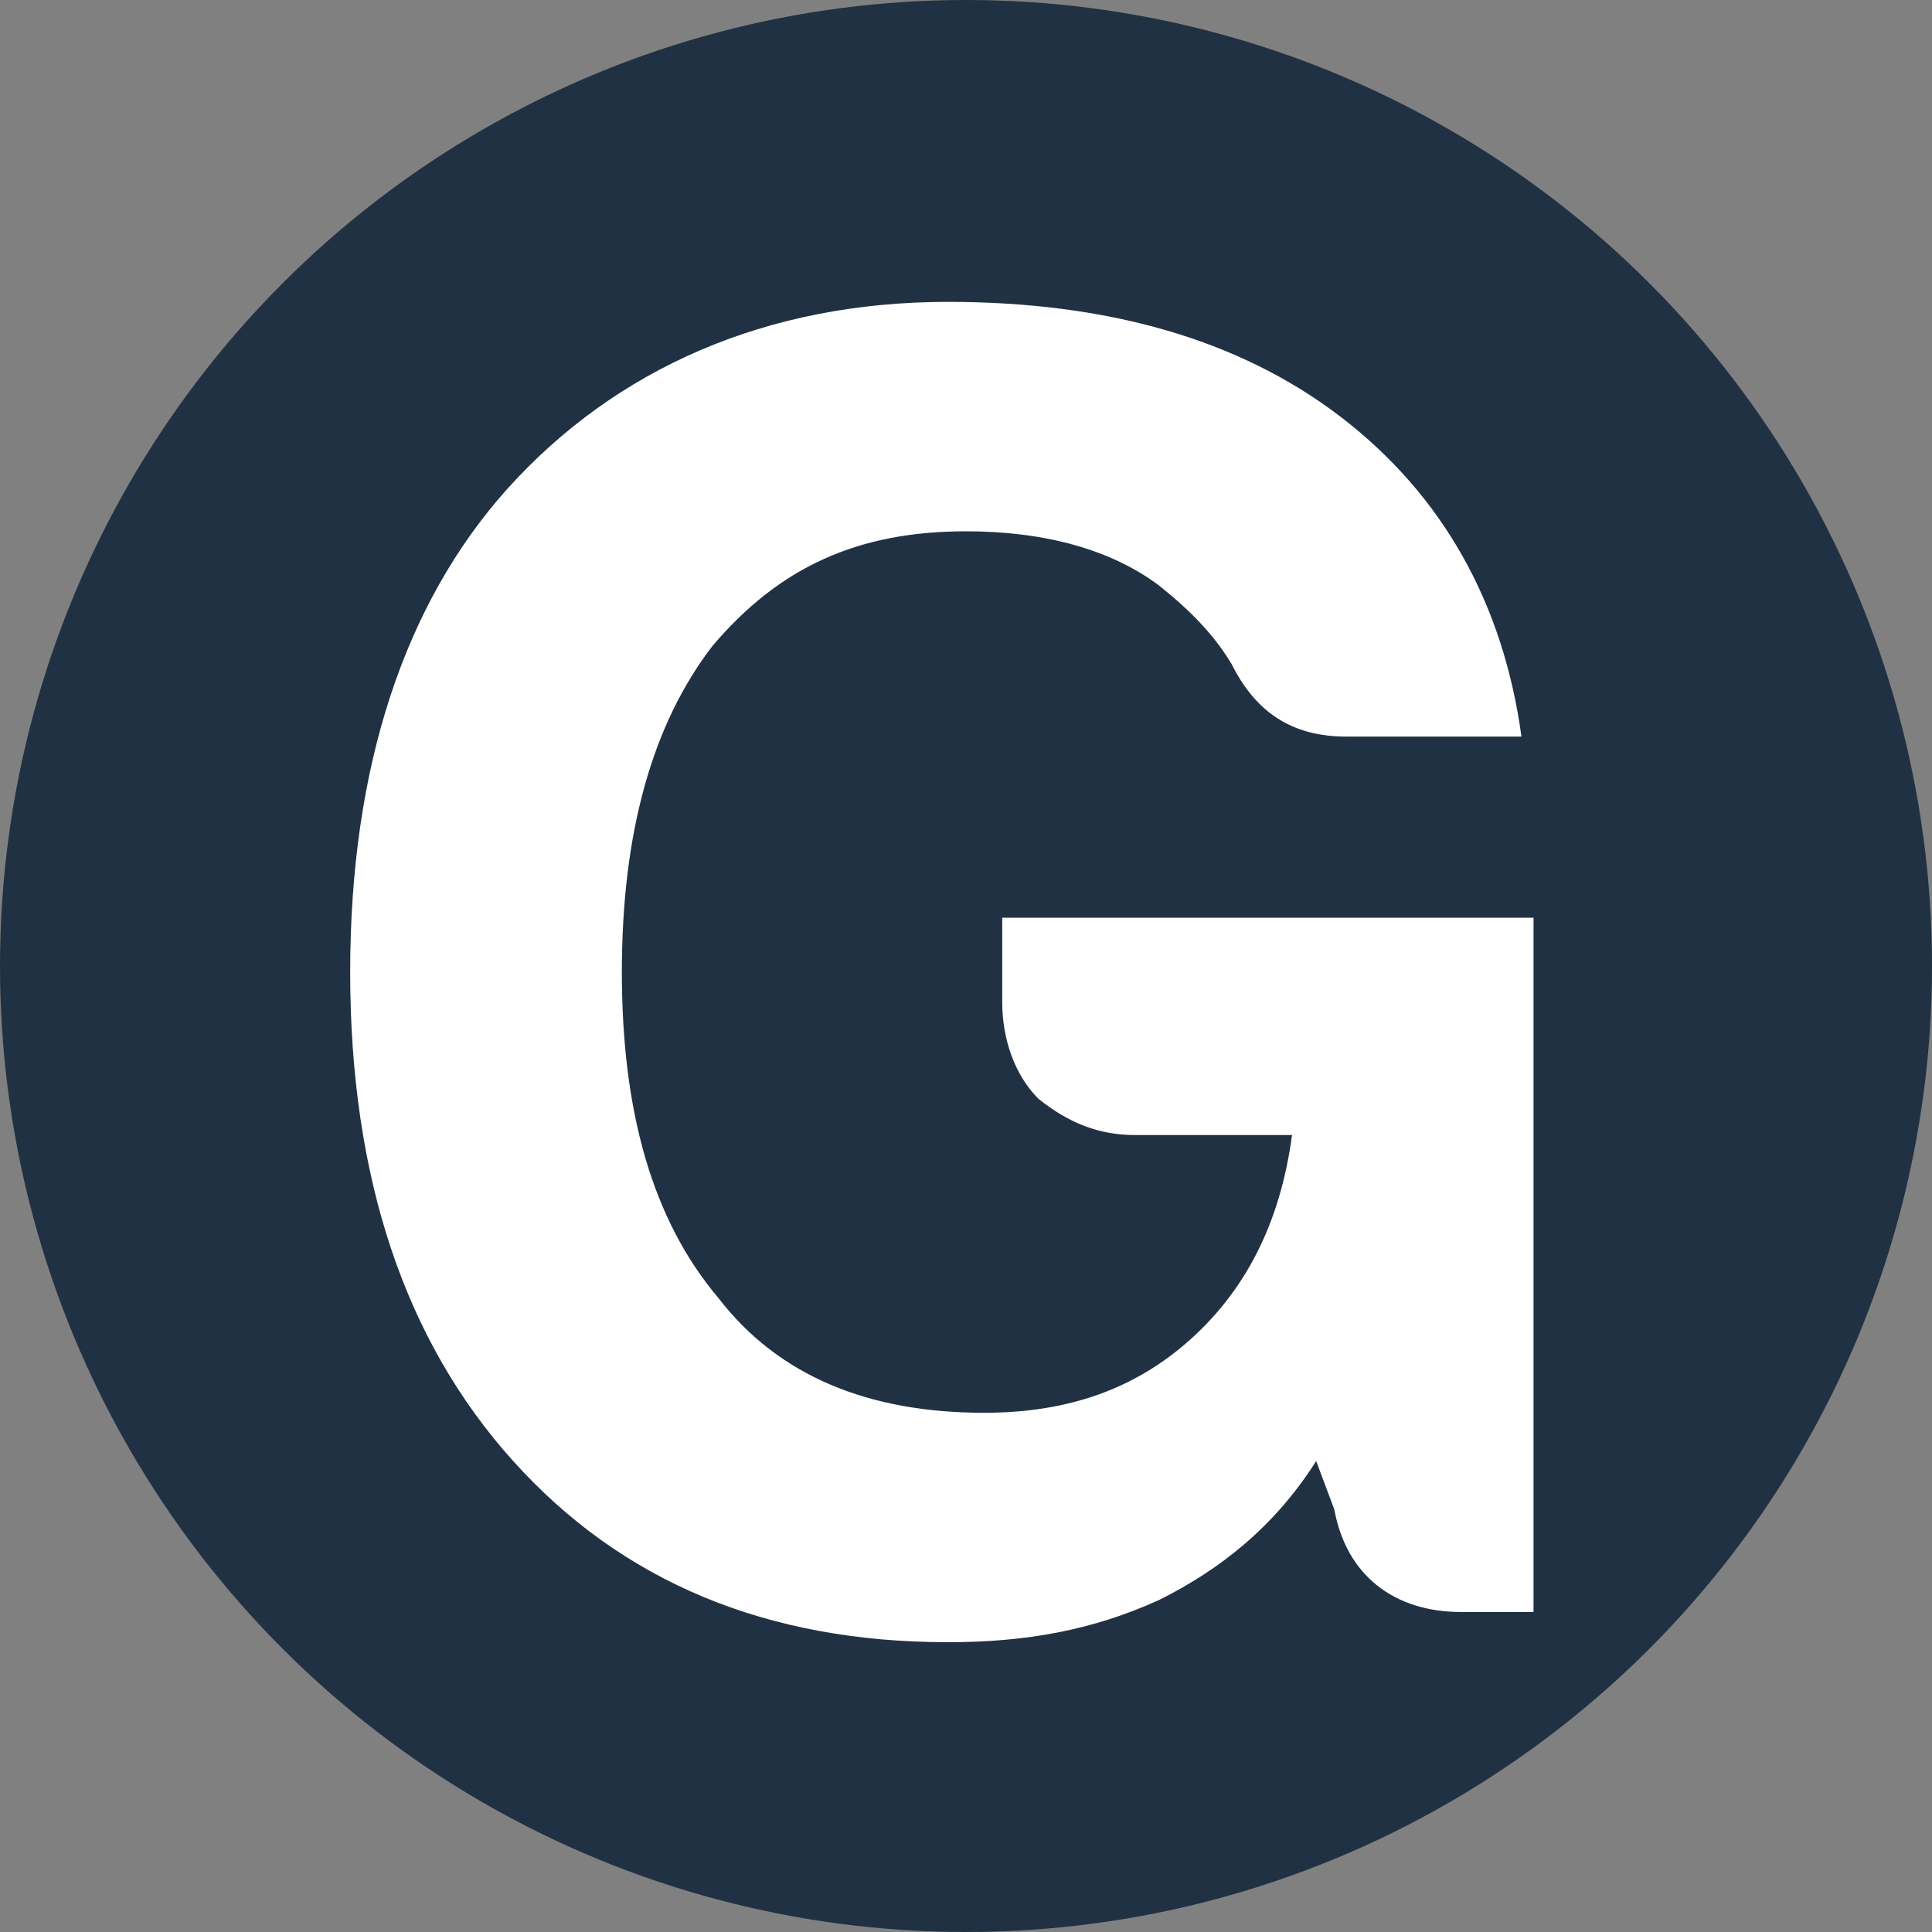 <?xml version="1.0" encoding="utf-8"?>
<!-- Generator: Adobe Illustrator 27.9.0, SVG Export Plug-In . SVG Version: 6.00 Build 0)  -->
<svg version="1.1" id="レイヤー_1" xmlns="http://www.w3.org/2000/svg" xmlns:xlink="http://www.w3.org/1999/xlink" x="0px"
	 y="0px" viewBox="0 0 32 32" style="enable-background:new 0 0 32 32;" xml:space="preserve">
<rect x="0" y="0" width="32" height="32" fill="#808080" stroke="none"/>
<style type="text/css">
	.st0{fill:#203143;}
	.st1{fill:#FFFFFF;}
</style>
<circle class="st0" cx="16" cy="16" r="16"/>
<g>
	<path class="st1" d="M21.8,24.2c-0.7,1.1-1.6,1.8-2.6,2.3c-1.1,0.5-2.2,0.7-3.5,0.7c-3,0-5.4-1-7.2-3c-1.8-2-2.7-4.7-2.7-8.1
		c0-3.4,0.9-6.1,2.6-8c1.8-2,4.3-3.1,7.3-3.1c2.6,0,4.8,0.6,6.5,1.9c1.7,1.3,2.7,3.1,3,5.3h-2.9c-0.9,0-1.5-0.4-1.9-1.2
		c-0.3-0.5-0.7-0.9-1.2-1.3c-0.8-0.6-1.9-0.9-3.2-0.9c-1.8,0-3.1,0.6-4.2,1.9c-1,1.3-1.5,3.1-1.5,5.4c0,2.3,0.5,4.1,1.6,5.4
		c1,1.3,2.5,1.9,4.4,1.9c1.4,0,2.5-0.4,3.4-1.2c0.9-0.8,1.5-1.9,1.7-3.4h-2.6c-0.6,0-1.1-0.2-1.6-0.6c-0.4-0.4-0.6-1-0.6-1.6v-1.4
		h8.8v11.5h-1.2c-1.1,0-1.9-0.6-2.1-1.7L21.8,24.2z"/>
</g>
</svg>
